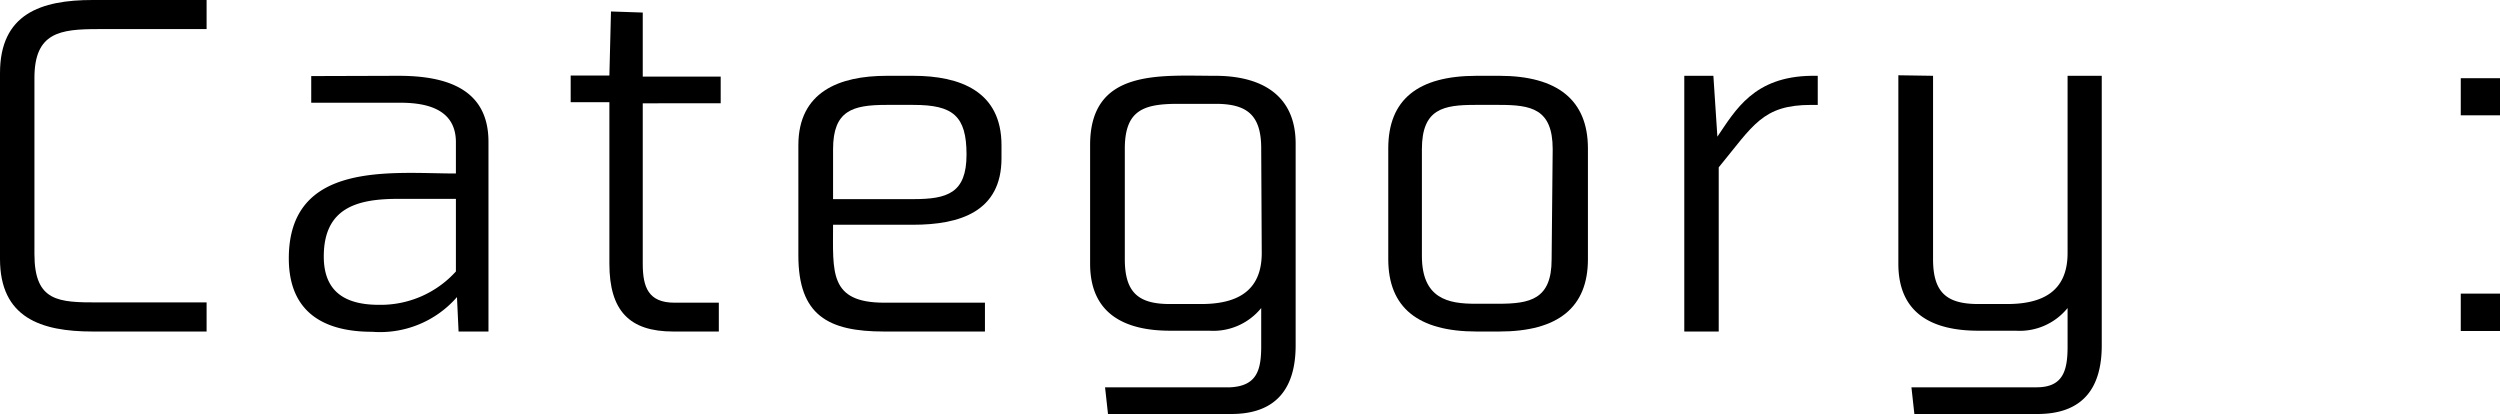 <svg xmlns="http://www.w3.org/2000/svg" width="93.66" height="15.51" viewBox="0 0 93.66 15.51">
  <g id="レイヤー_2" data-name="レイヤー 2">
    <g id="レイヤー_2-2" data-name="レイヤー 2">
      <g>
        <path d="M0,2.74C0,.52,1.53,0,3.47,0H7.74V1.09H3.68c-1.43,0-2.39.12-2.39,1.83v6.6c0,1.79.91,1.81,2.39,1.81H7.74v1.09H3.47C1.53,12.42,0,11.9,0,9.7Z"/>
        <path d="M14.93,2.84c1.73,0,3.37.45,3.37,2.47v7.11H17.18l-.06-1.29a3.82,3.82,0,0,1-3.18,1.3c-1.81,0-3.12-.73-3.12-2.75,0-3.68,3.87-3.18,6.26-3.18V5.33c0-1.27-1.14-1.5-2.2-1.48H11.66v-1Zm2.15,7.33V7.45H14.92c-1.52,0-2.79.32-2.79,2.16,0,1.39.89,1.81,2.07,1.81A3.8,3.8,0,0,0,17.08,10.17Z"/>
        <path d="M24.08.47v2.4H27v1H24.08V9.88c0,.88.21,1.46,1.19,1.46h1.66l0,1.08H25.22c-1.64,0-2.39-.78-2.39-2.54V3.83H21.38v-1h1.45l.06-2.4Z"/>
        <path d="M34.21,2.84c1.76,0,3.31.58,3.31,2.6v.49c0,2-1.56,2.49-3.31,2.49h-3c0,1.77-.16,2.92,1.92,2.92h3.77v1.08H33.12c-2.1,0-3.21-.61-3.21-2.85V5.44c0-2,1.53-2.6,3.31-2.6Zm0,1.09h-1c-1.27,0-2,.21-2,1.66V7.46h3c1.28,0,2-.22,2-1.67S35.7,3.93,34.23,3.93Z"/>
        <path d="M48.54,5.38v7.56c0,1.6-.72,2.57-2.41,2.57H41.51l-.11-1h4.69c1-.05,1.16-.65,1.16-1.54V11.54a2.31,2.31,0,0,1-1.94.85H43.84c-1.69,0-3-.62-3-2.51V5.43c0-2.87,2.62-2.59,4.69-2.59C47.23,2.84,48.54,3.54,48.54,5.38Zm-1.29.18c0-1.26-.54-1.67-1.71-1.67h-1.4c-1.29,0-2,.23-2,1.68V9.71c0,1.26.52,1.68,1.69,1.68H45c1.29,0,2.27-.44,2.27-1.91Z"/>
        <path d="M56.17,2.84c2.18,0,3.32.91,3.32,2.72V9.71c0,1.81-1.12,2.71-3.32,2.71h-.85c-2.2,0-3.31-.9-3.31-2.71V5.56c0-1.83,1.11-2.72,3.31-2.72Zm2,2.75c0-1.52-.81-1.66-2-1.66h-.9c-1.19,0-2,.14-2,1.66v4c0,1.61,1,1.79,2,1.79h.86c1.19,0,2-.16,2-1.66Z"/>
        <path d="M64.34,5.12c.68-1,1.37-2.25,3.52-2.28h.24V3.93h-.24c-1.83,0-2.17.76-3.47,2.34v6.15H63.1V2.84h1.09Z"/>
        <path d="M72.42,2.84V9.71c0,1.26.52,1.68,1.7,1.68h1.07c1.29,0,2.27-.44,2.27-1.91V2.84l1.28,0V12.94c0,1.6-.71,2.57-2.41,2.57H71.72l-.11-1,4.69,0c1,0,1.16-.64,1.16-1.53V11.54a2.31,2.31,0,0,1-1.94.85h-1.4c-1.7,0-3-.62-3-2.51V2.82Z"/>
        <path d="M92.19,4.32V2.93h1.47V4.32Zm0,8.08V11h1.47V12.4Z"/>
      </g>
    </g>
  </g>
</svg>
